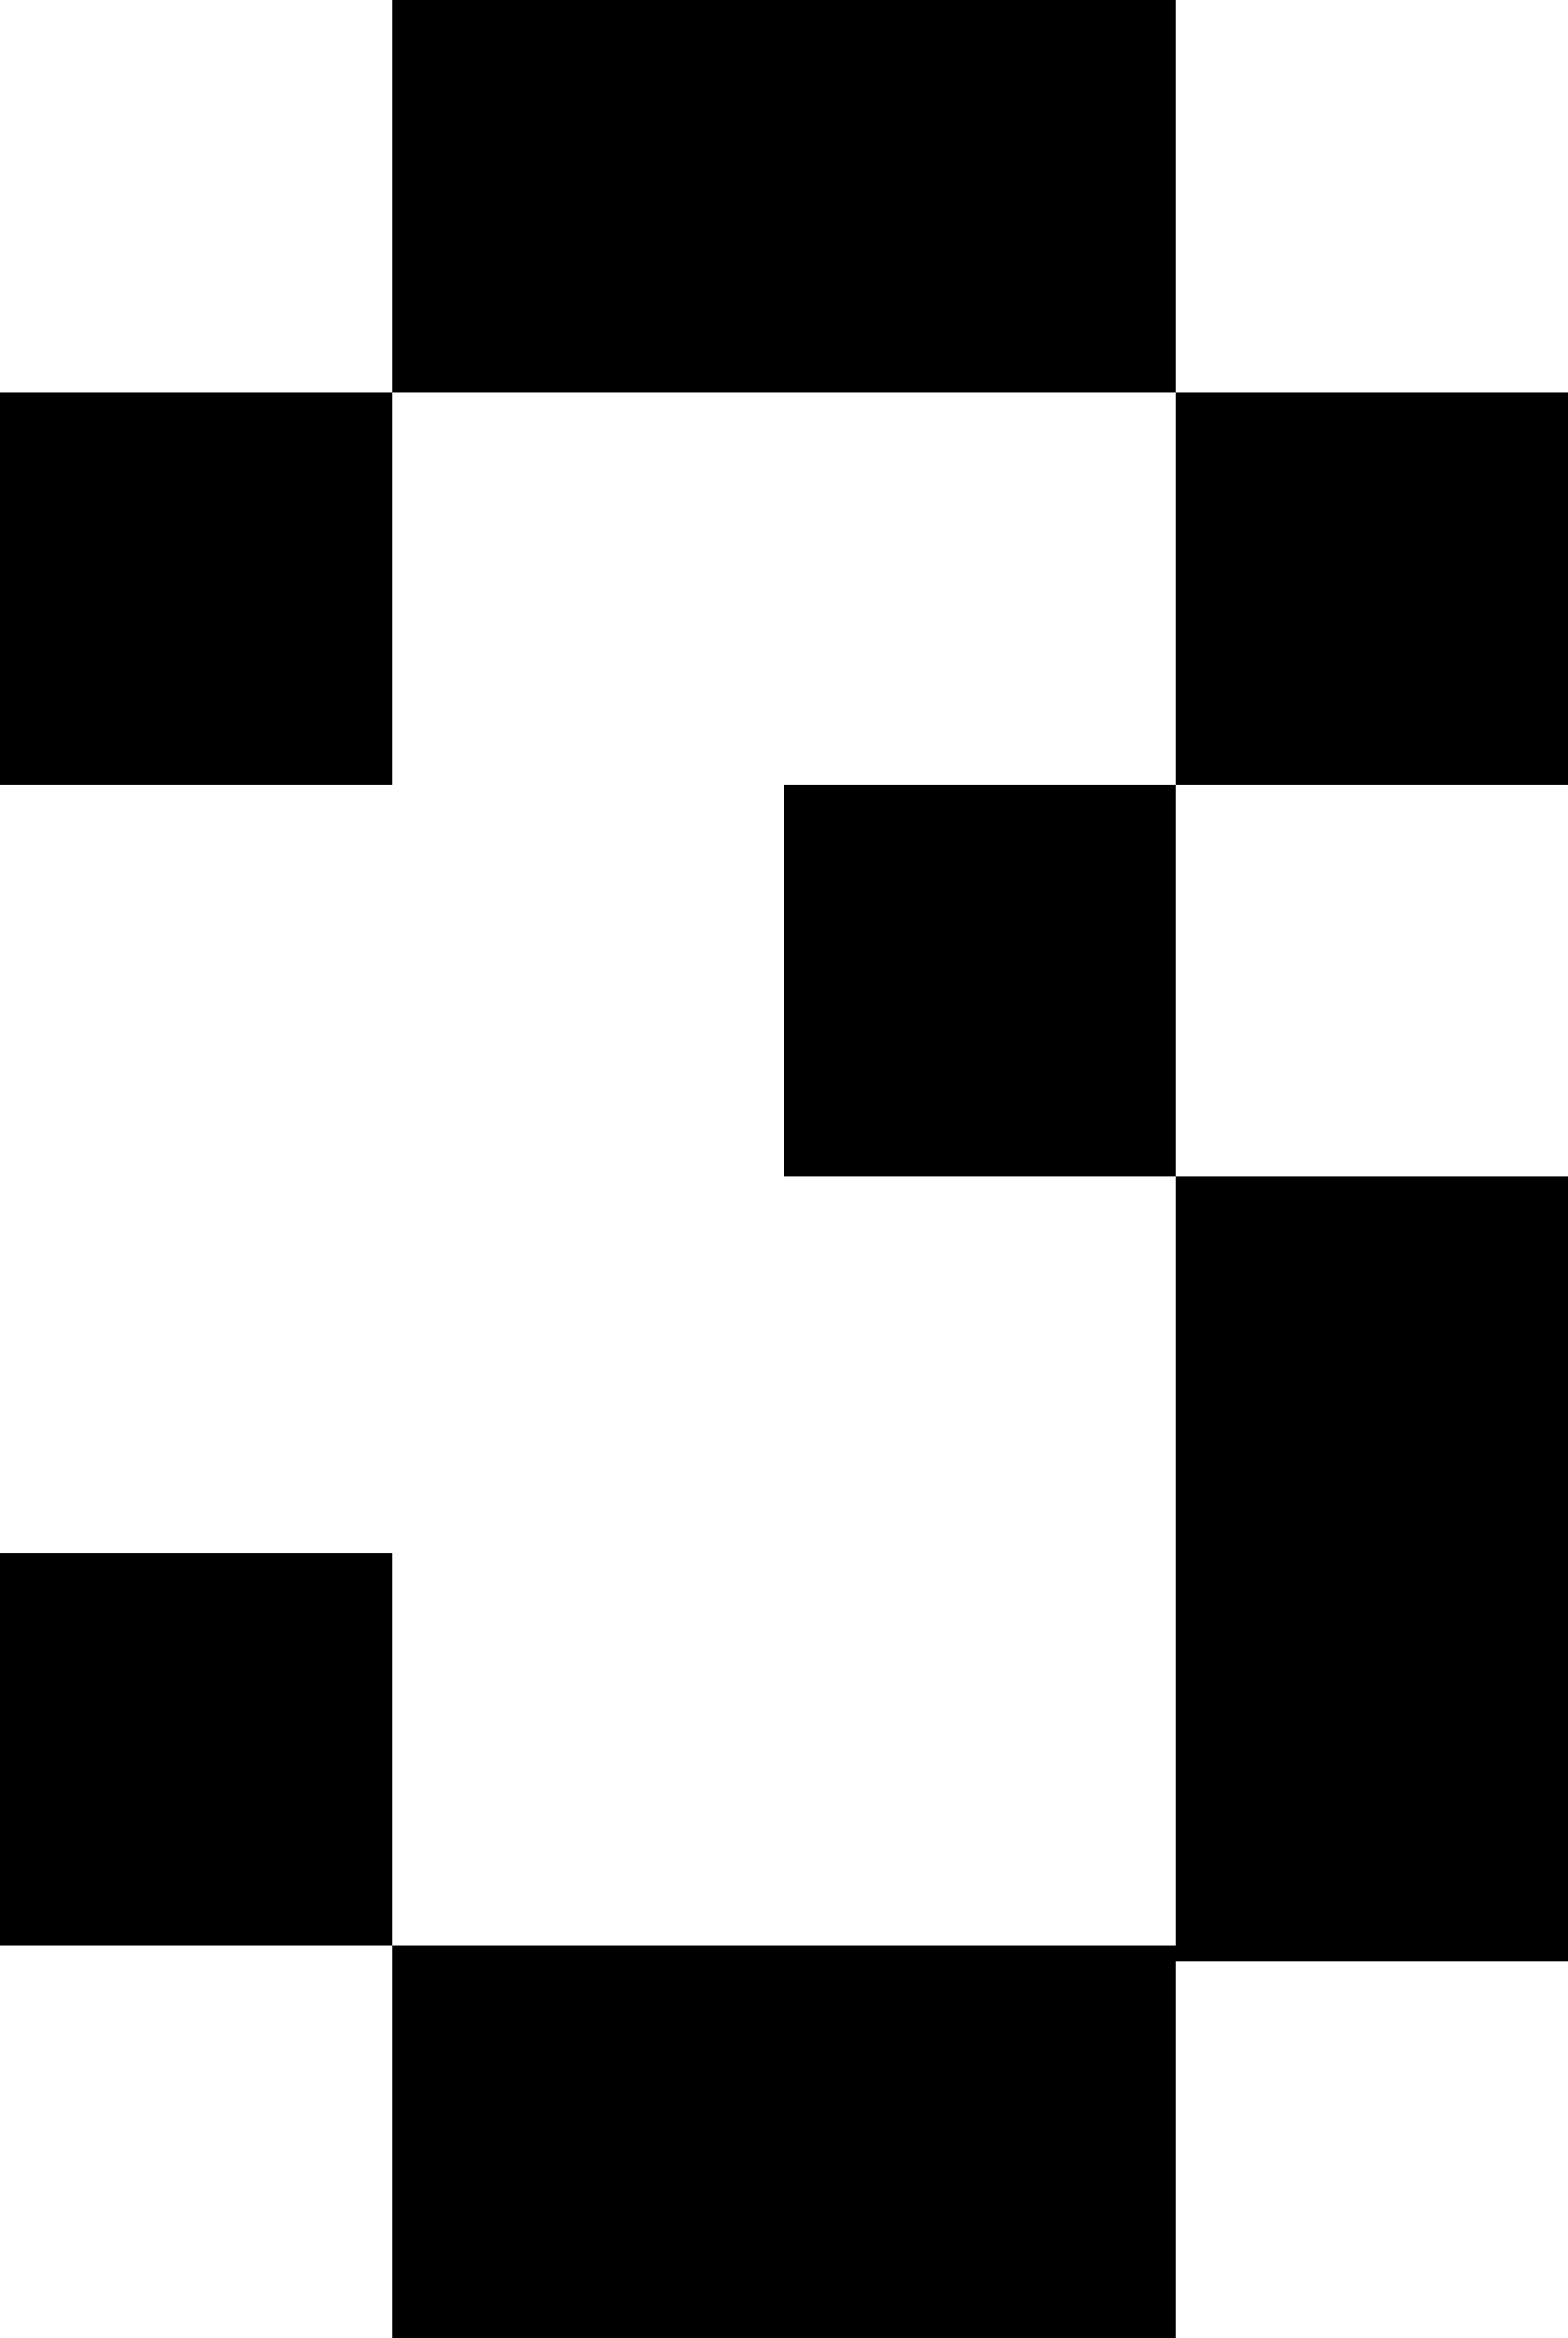 <?xml version="1.0" encoding="UTF-8"?> <svg xmlns="http://www.w3.org/2000/svg" width="100" height="149" viewBox="0 0 100 149" fill="none"><rect y="25" width="25" height="25" fill="black"></rect><rect x="25" width="25" height="25" fill="black"></rect><rect x="50" width="25" height="25" fill="black"></rect><rect x="75" y="25" width="25" height="25" fill="black"></rect><rect x="50" y="50" width="25" height="25" fill="black"></rect><rect x="75" y="75" width="25" height="25" fill="black"></rect><rect x="75" y="100" width="25" height="25" fill="black"></rect><rect x="50" y="124" width="25" height="25" fill="black"></rect><rect x="25" y="124" width="25" height="25" fill="black"></rect><rect y="99" width="25" height="25" fill="black"></rect></svg> 